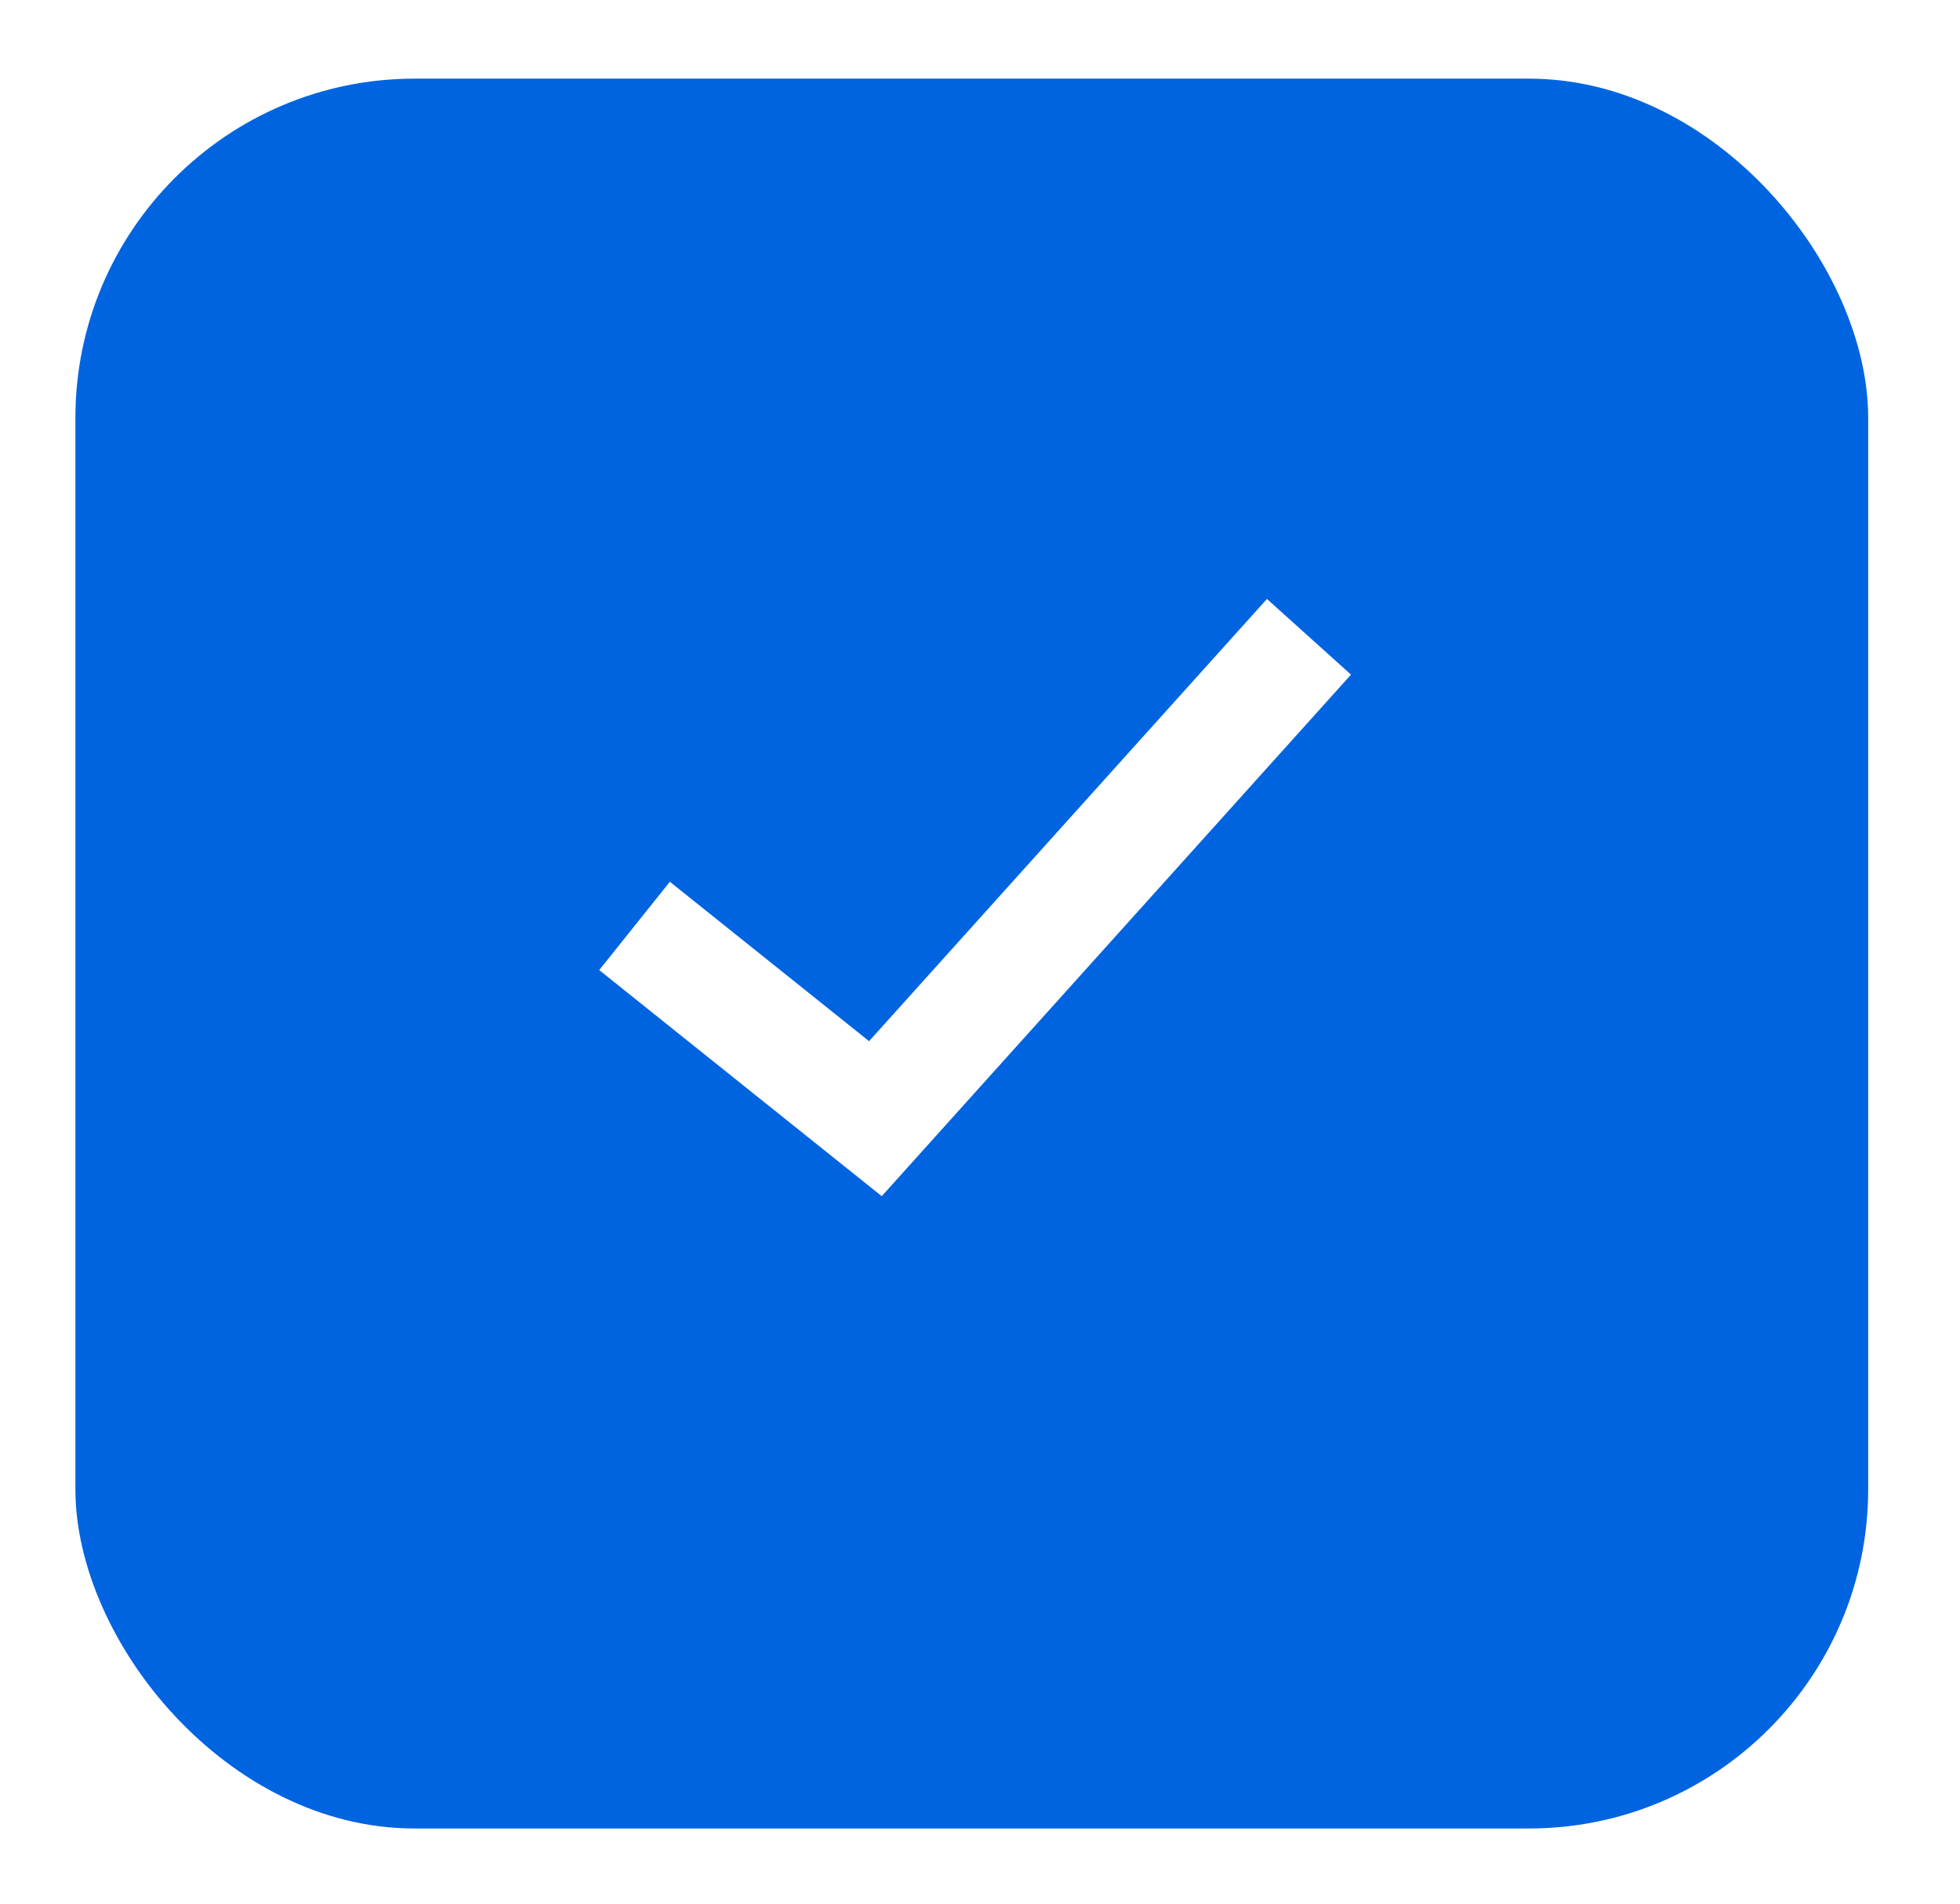 <svg width="104" height="101" viewBox="0 0 104 101" fill="none" xmlns="http://www.w3.org/2000/svg">
<g filter="url(#filter0_d_97_111)">
<rect x="4" y="0.172" width="95.128" height="92.827" rx="18" fill="#0064E0"/>
</g>
<path d="M69.456 33.781L46.45 59.344L33.669 49.119" stroke="white" stroke-width="6" stroke-miterlimit="10"/>
<defs>
<filter id="filter0_d_97_111" x="0" y="0.172" width="103.128" height="100.828" filterUnits="userSpaceOnUse" color-interpolation-filters="sRGB">
<feFlood flood-opacity="0" result="BackgroundImageFix"/>
<feColorMatrix in="SourceAlpha" type="matrix" values="0 0 0 0 0 0 0 0 0 0 0 0 0 0 0 0 0 0 127 0" result="hardAlpha"/>
<feOffset dy="4"/>
<feGaussianBlur stdDeviation="2"/>
<feComposite in2="hardAlpha" operator="out"/>
<feColorMatrix type="matrix" values="0 0 0 0 0 0 0 0 0 0 0 0 0 0 0 0 0 0 0.25 0"/>
<feBlend mode="normal" in2="BackgroundImageFix" result="effect1_dropShadow_97_111"/>
<feBlend mode="normal" in="SourceGraphic" in2="effect1_dropShadow_97_111" result="shape"/>
</filter>
</defs>
</svg>

